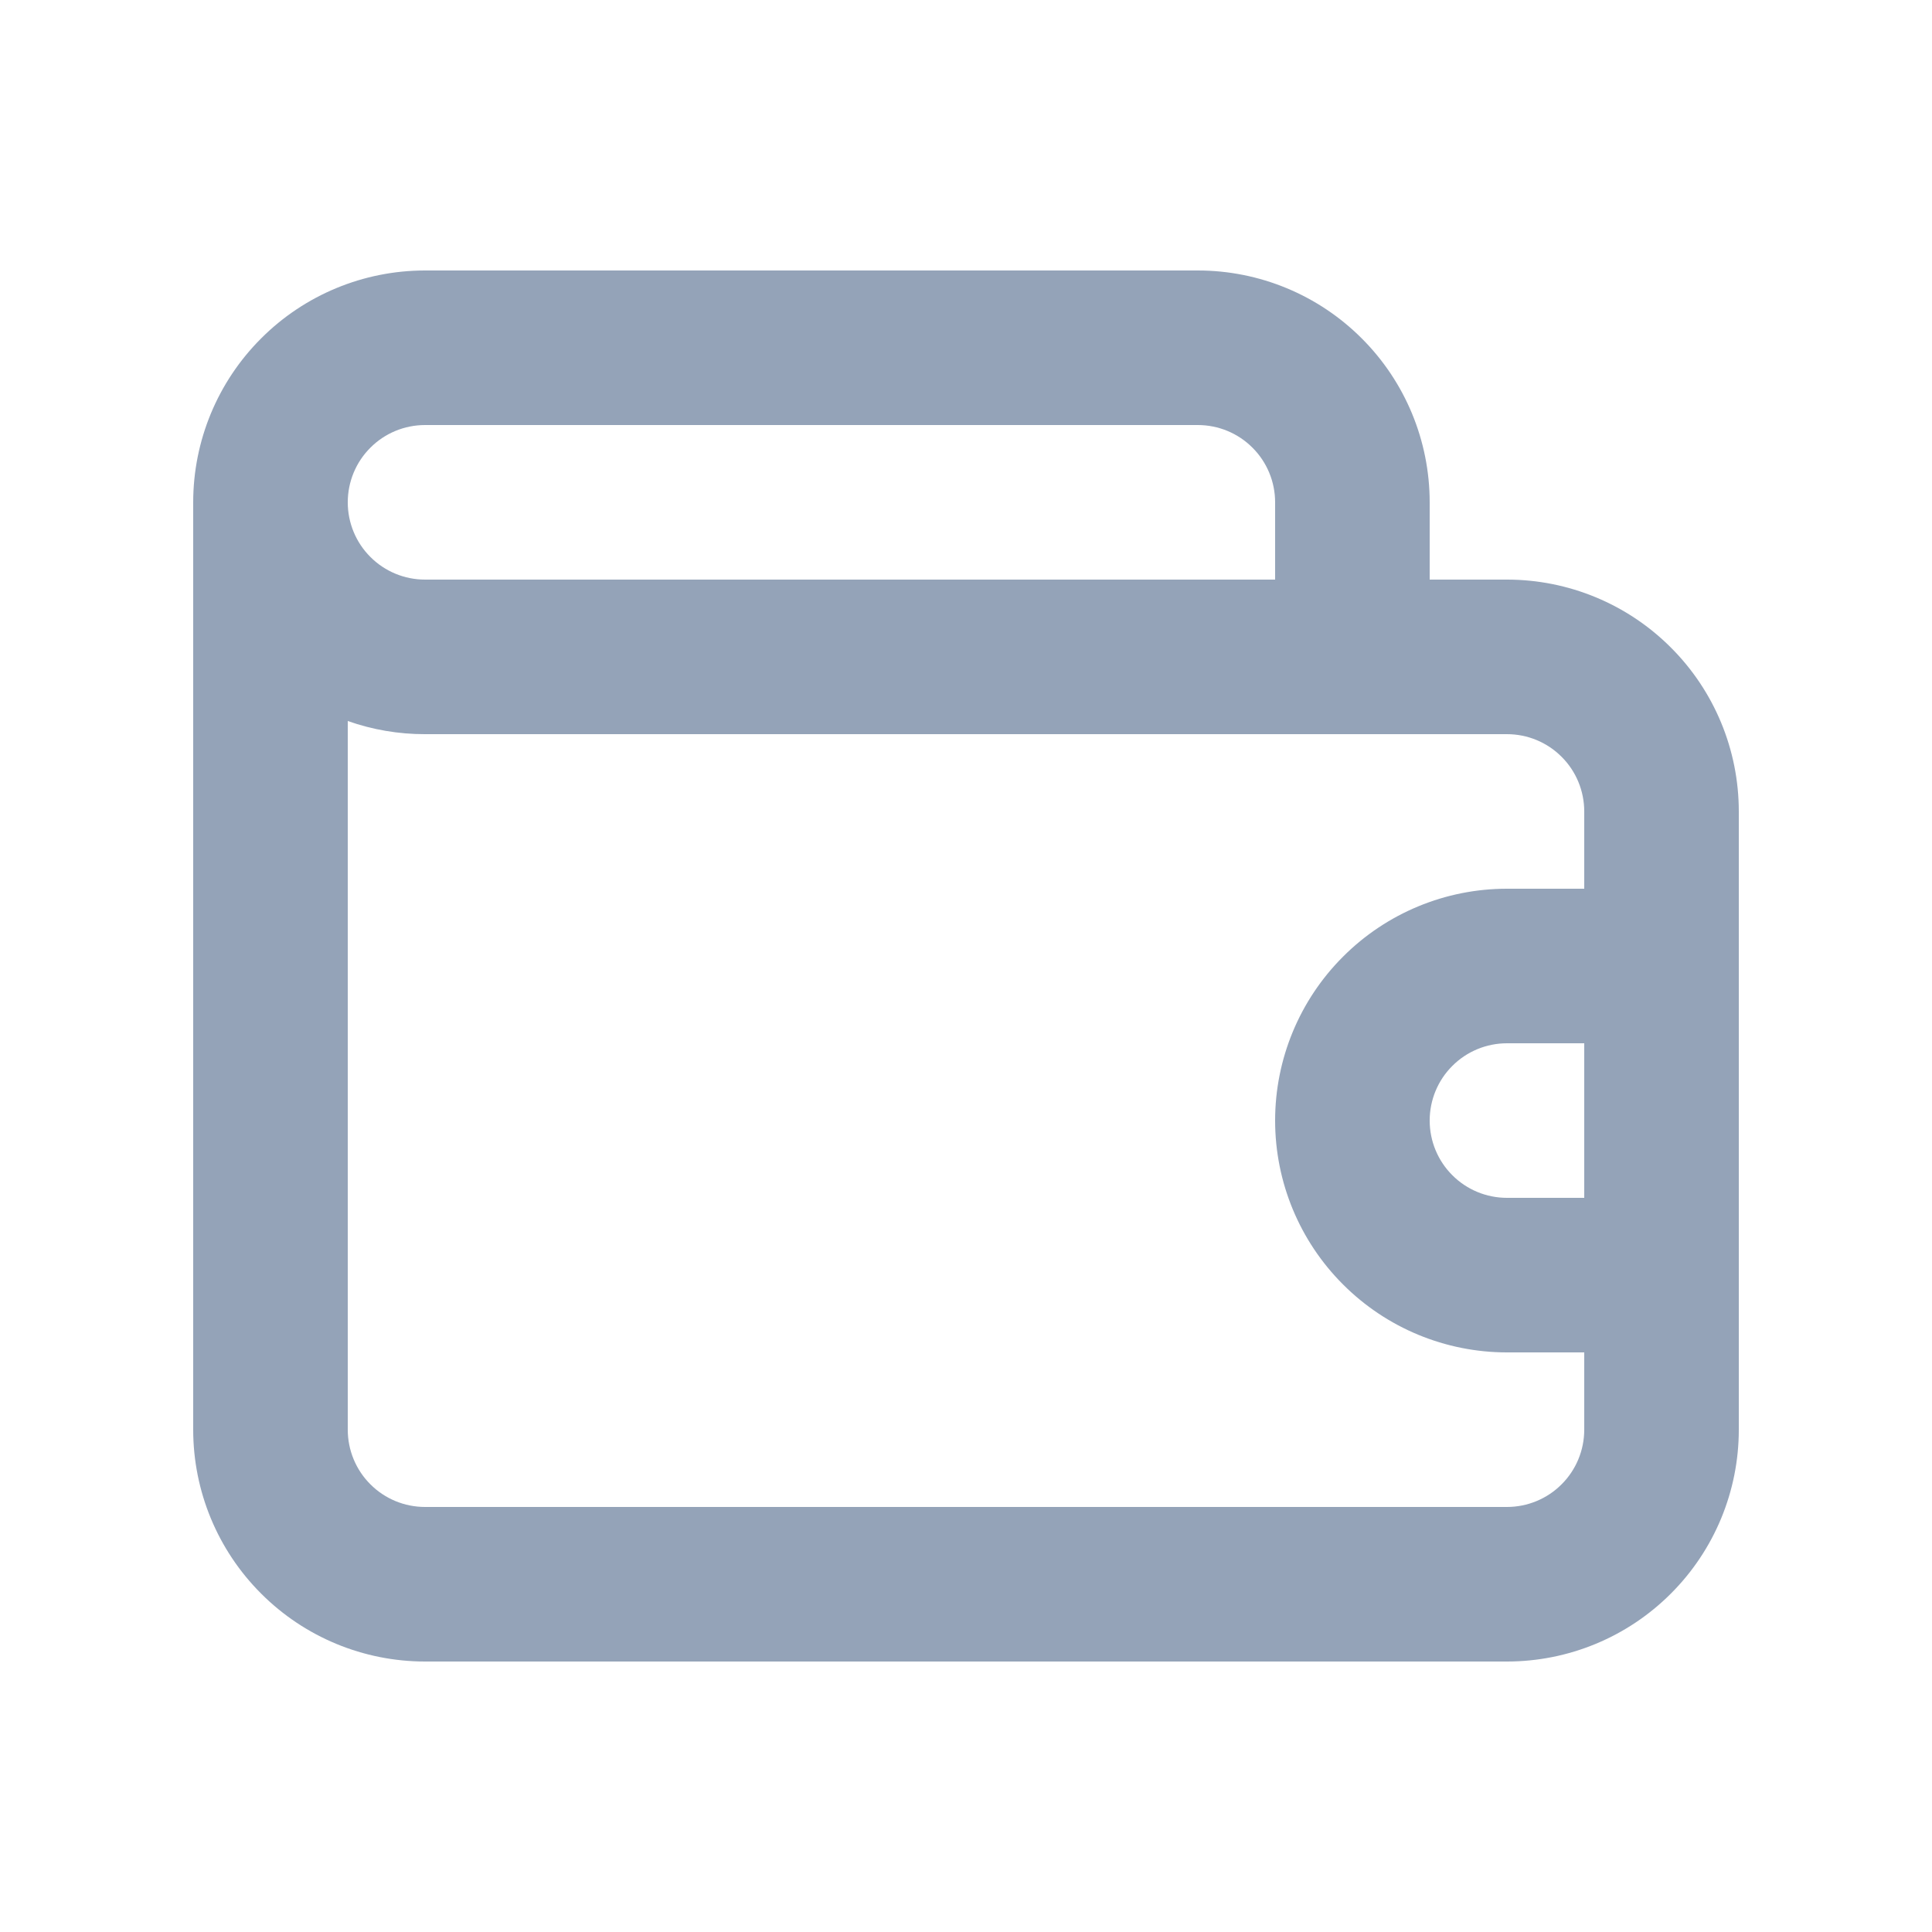 <svg width="25" height="25" viewBox="0 0 25 25" fill="none" xmlns="http://www.w3.org/2000/svg">
<path d="M19.5 7.5H18.5V6.5C18.5 5.704 18.184 4.941 17.621 4.379C17.059 3.816 16.296 3.5 15.5 3.5H5.5C4.704 3.5 3.941 3.816 3.379 4.379C2.816 4.941 2.5 5.704 2.5 6.5V18.5C2.5 19.296 2.816 20.059 3.379 20.621C3.941 21.184 4.704 21.5 5.5 21.5H19.5C20.296 21.5 21.059 21.184 21.621 20.621C22.184 20.059 22.5 19.296 22.5 18.5V10.5C22.5 9.704 22.184 8.941 21.621 8.379C21.059 7.816 20.296 7.5 19.5 7.5ZM5.5 5.5H15.5C15.765 5.5 16.02 5.605 16.207 5.793C16.395 5.98 16.5 6.235 16.5 6.5V7.5H5.5C5.235 7.5 4.98 7.395 4.793 7.207C4.605 7.02 4.5 6.765 4.5 6.5C4.5 6.235 4.605 5.98 4.793 5.793C4.98 5.605 5.235 5.5 5.5 5.5ZM20.5 15.5H19.5C19.235 15.5 18.98 15.395 18.793 15.207C18.605 15.02 18.5 14.765 18.5 14.5C18.5 14.235 18.605 13.98 18.793 13.793C18.98 13.605 19.235 13.5 19.5 13.5H20.5V15.5ZM20.5 11.5H19.5C18.704 11.5 17.941 11.816 17.379 12.379C16.816 12.941 16.5 13.704 16.5 14.5C16.5 15.296 16.816 16.059 17.379 16.621C17.941 17.184 18.704 17.5 19.5 17.5H20.5V18.5C20.5 18.765 20.395 19.02 20.207 19.207C20.02 19.395 19.765 19.5 19.5 19.5H5.5C5.235 19.5 4.98 19.395 4.793 19.207C4.605 19.02 4.5 18.765 4.5 18.5V9.33C4.821 9.443 5.159 9.501 5.5 9.5H19.5C19.765 9.5 20.02 9.605 20.207 9.793C20.395 9.98 20.5 10.235 20.5 10.5V11.5Z" fill="#94A3B8"/>
</svg>
